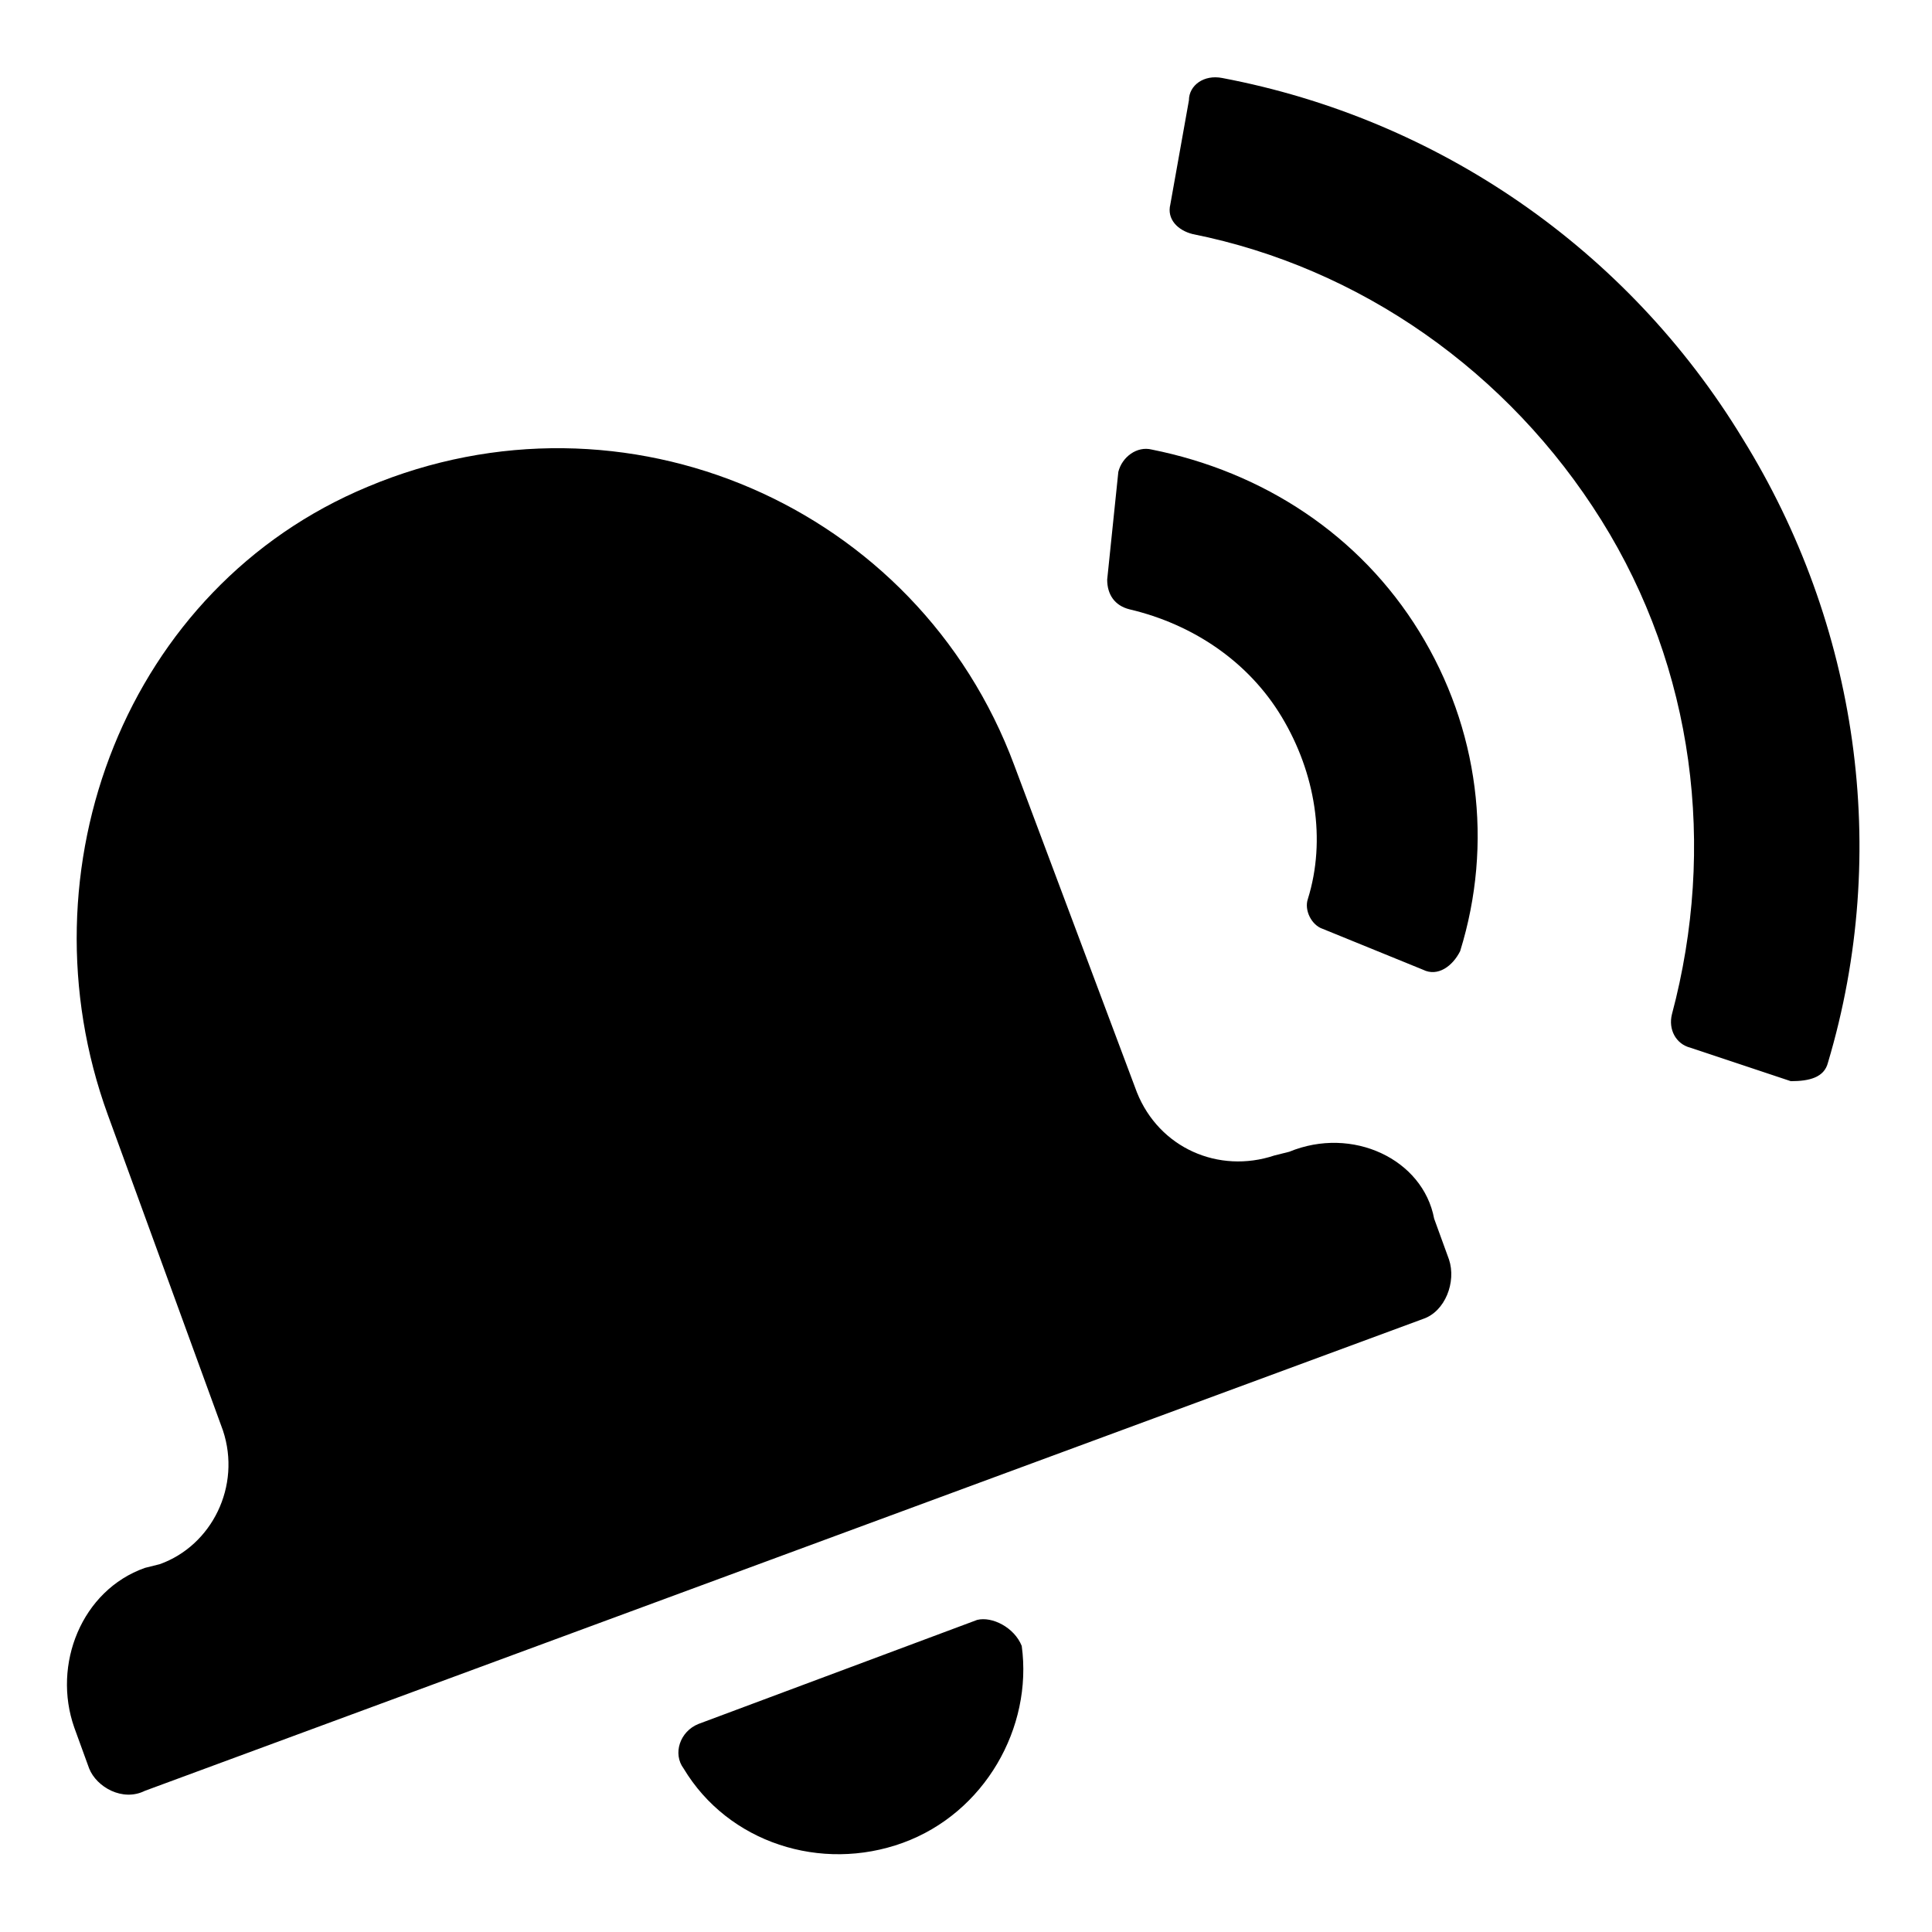 <?xml version="1.0" encoding="utf-8"?><!-- Uploaded to: SVG Repo, www.svgrepo.com, Generator: SVG Repo Mixer Tools -->
<svg fill="#000000" xmlns="http://www.w3.org/2000/svg" 
	 width="800px" height="800px" viewBox="0 0 52 52" enable-background="new 0 0 52 52" xml:space="preserve">
<g>
	<g>
		<g>
			<path d="M34.7,31l-0.4,0.1c-1.5,0.5-3.1-0.2-3.7-1.7l-3.3-8.8c-2.6-7-10.5-10.4-17.4-7.5
				c-6.5,2.7-9.4,10.3-7,16.9l3.1,8.5c0.5,1.5-0.3,3.1-1.7,3.6l-0.4,0.1c-1.7,0.6-2.5,2.6-1.9,4.3l0.4,1.1c0.2,0.5,0.9,0.9,1.5,0.6
				l34.4-12.7c0.6-0.2,0.9-1,0.7-1.6l-0.4-1.1C38.3,31.2,36.4,30.3,34.7,31z M26.3,43.6l-7.5,2.8c-0.5,0.2-0.7,0.8-0.4,1.2
				c1.2,2,3.7,2.8,5.9,2c2.2-0.8,3.5-3.1,3.2-5.3C27.3,43.8,26.7,43.5,26.3,43.6z"/>
		</g>
	</g>
	<g>
		<path d="M49.2,28.6c1.7-5.7,0.8-11.8-2.3-16.8c-3.1-5.1-8.2-8.6-14-9.7C32.4,2,32,2.3,32,2.7l-0.5,2.8
			c-0.1,0.4,0.2,0.7,0.6,0.8c4.5,0.9,8.5,3.7,11,7.7s3.1,8.8,1.9,13.3c-0.1,0.4,0.1,0.8,0.5,0.9l2.7,0.9
			C48.7,29.1,49.1,29,49.2,28.6z"/>
	</g>
	<g>
		<path d="M38.2,17c-1.6-2.6-4.2-4.3-7.2-4.9c-0.4-0.1-0.8,0.2-0.9,0.6l-0.3,2.9c0,0.4,0.2,0.7,0.6,0.8
			c1.7,0.4,3.2,1.4,4.1,2.9c0.9,1.5,1.2,3.3,0.7,4.9c-0.1,0.3,0.1,0.7,0.4,0.8l2.7,1.1c0.4,0.2,0.8-0.1,1-0.5
			C40.2,22.7,39.8,19.6,38.2,17z"/>
	</g>
</g>
</svg>